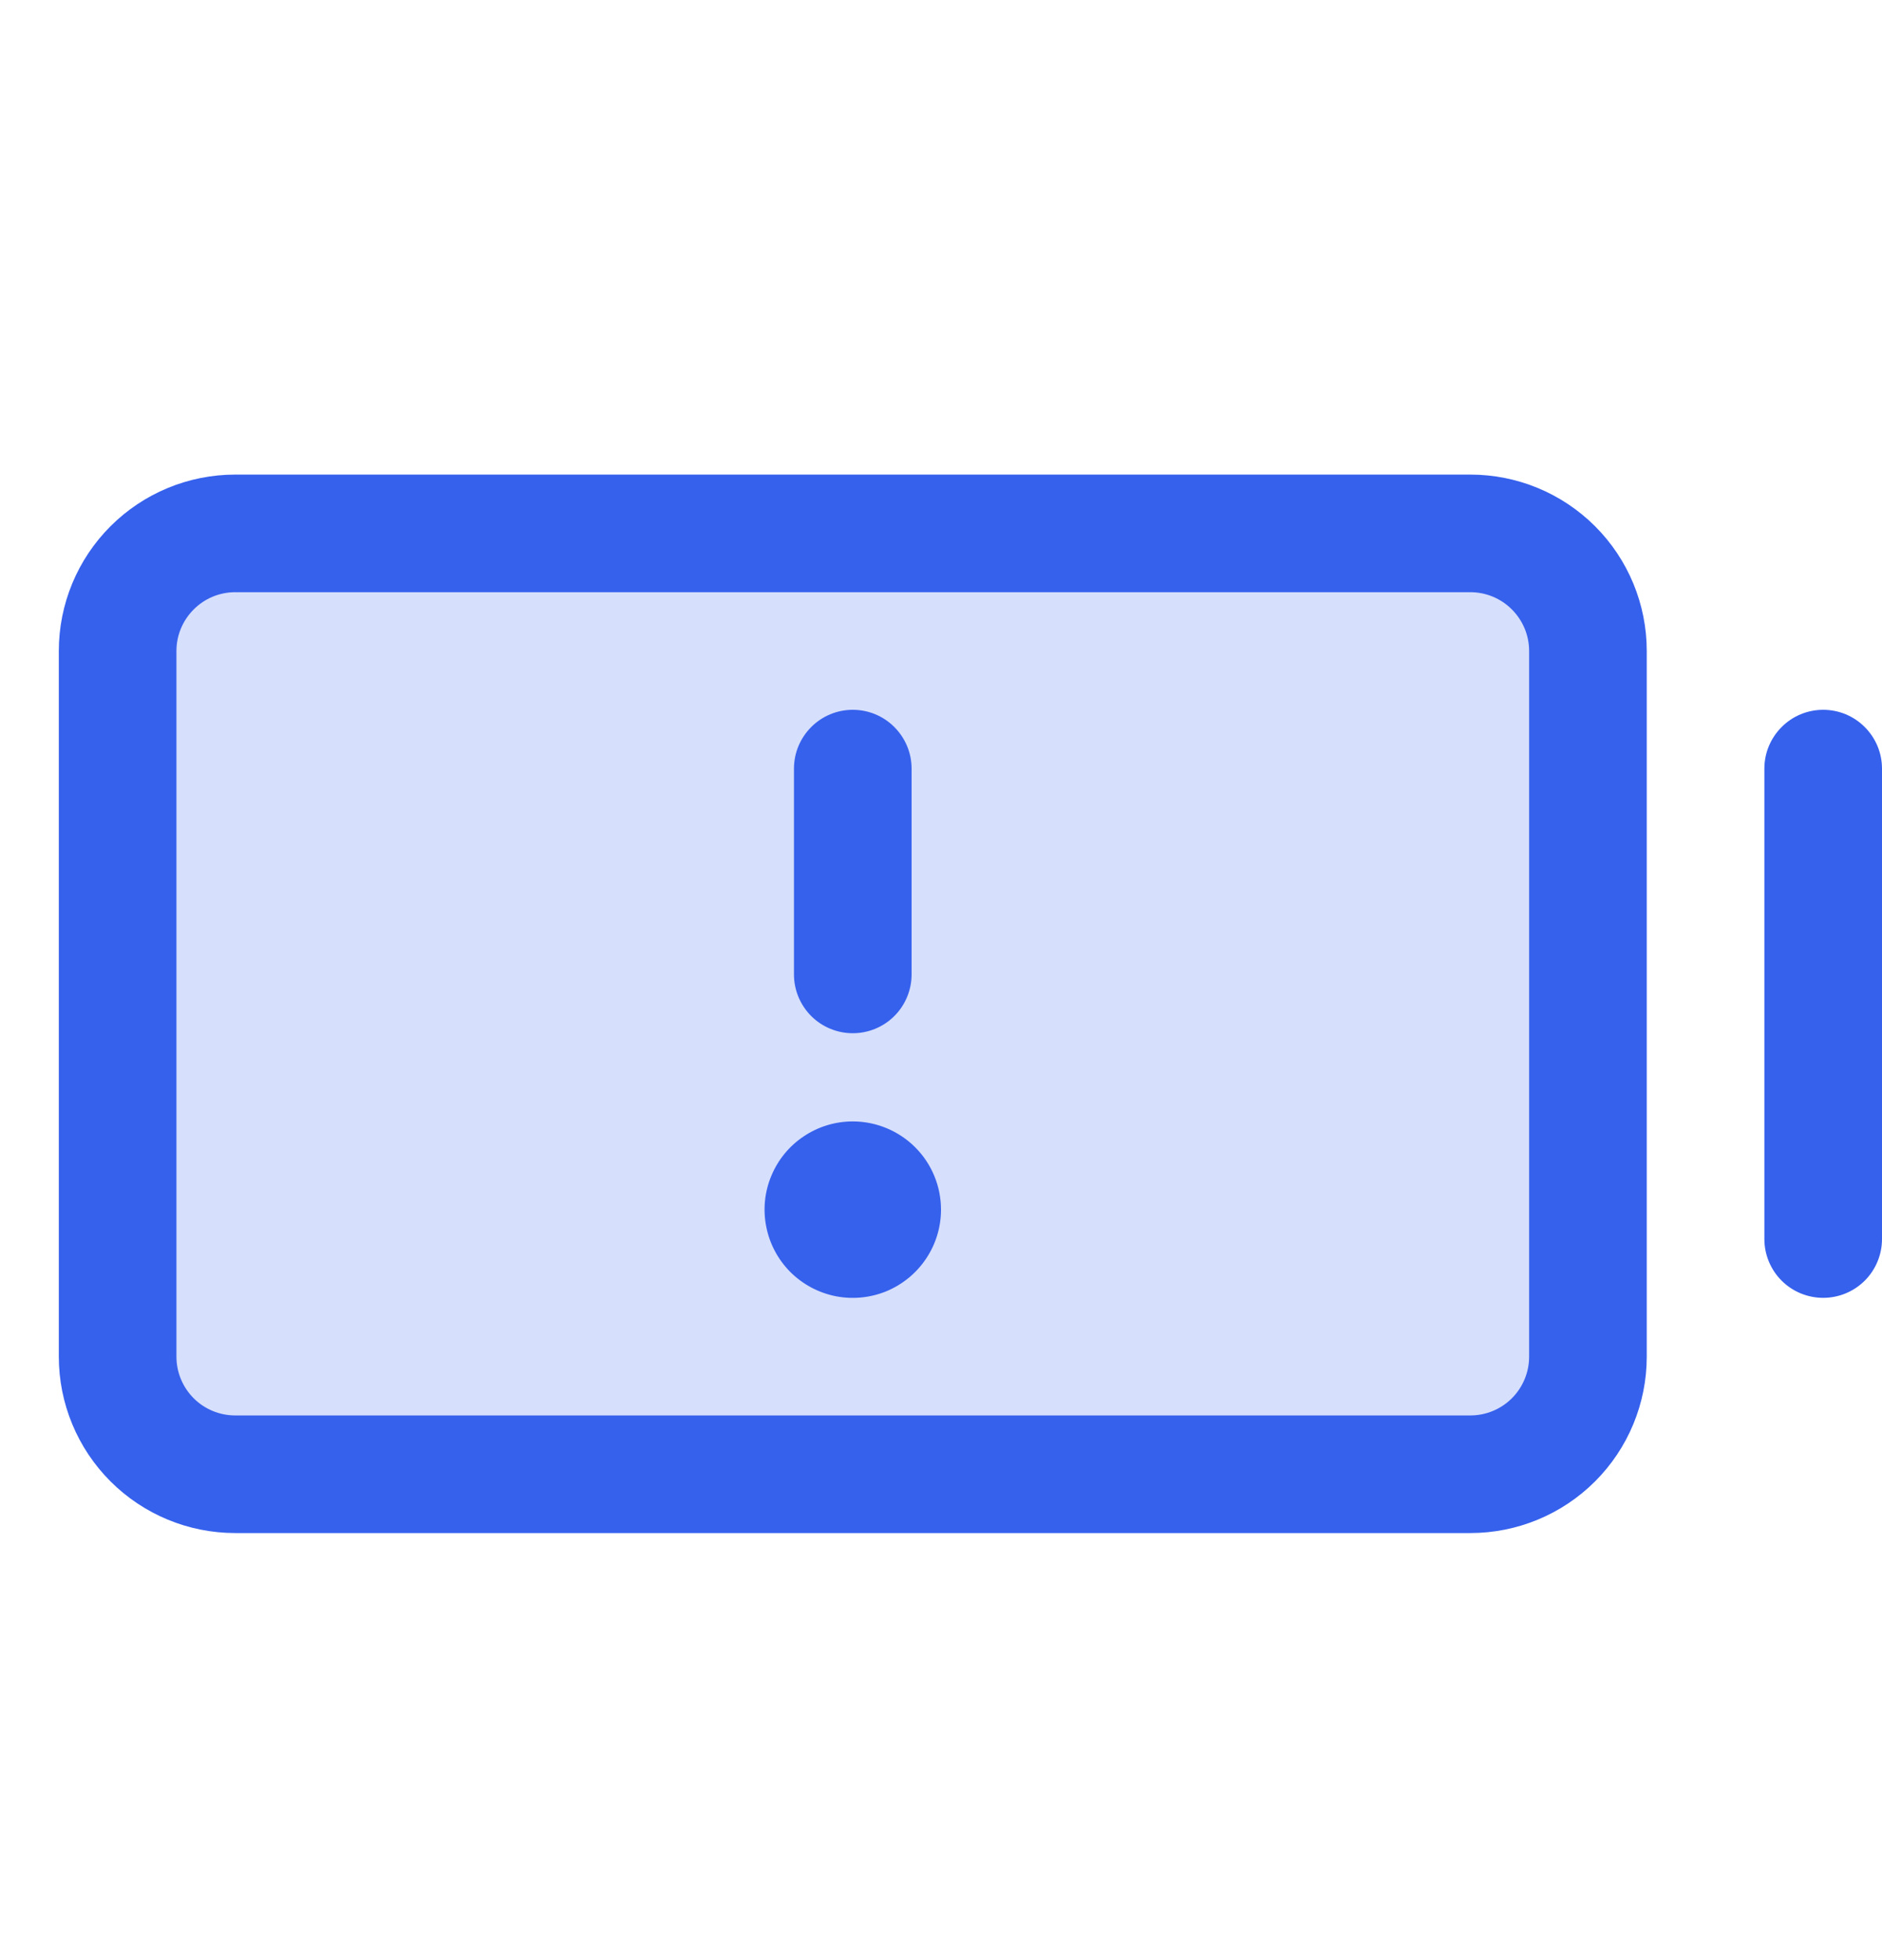<svg width="24" height="25" viewBox="0 0 24 25" fill="none" xmlns="http://www.w3.org/2000/svg">
<path opacity="0.2" d="M20.25 8.303V17.303C20.25 17.701 20.092 18.083 19.811 18.364C19.529 18.645 19.148 18.803 18.75 18.803H3C2.602 18.803 2.221 18.645 1.939 18.364C1.658 18.083 1.5 17.701 1.5 17.303V8.303C1.5 7.905 1.658 7.524 1.939 7.243C2.221 6.961 2.602 6.803 3 6.803H18.75C19.148 6.803 19.529 6.961 19.811 7.243C20.092 7.524 20.25 7.905 20.25 8.303Z" fill="#3661ED"/>
<path d="M18.75 6.053H3C2.403 6.053 1.831 6.29 1.409 6.712C0.987 7.134 0.75 7.706 0.75 8.303V17.303C0.75 17.9 0.987 18.472 1.409 18.894C1.831 19.316 2.403 19.553 3 19.553H18.75C19.347 19.553 19.919 19.316 20.341 18.894C20.763 18.472 21 17.9 21 17.303V8.303C21 7.706 20.763 7.134 20.341 6.712C19.919 6.29 19.347 6.053 18.75 6.053ZM19.5 17.303C19.5 17.502 19.421 17.693 19.28 17.834C19.14 17.974 18.949 18.053 18.75 18.053H3C2.801 18.053 2.61 17.974 2.47 17.834C2.329 17.693 2.25 17.502 2.25 17.303V8.303C2.25 8.104 2.329 7.914 2.47 7.773C2.61 7.632 2.801 7.553 3 7.553H18.75C18.949 7.553 19.14 7.632 19.28 7.773C19.421 7.914 19.5 8.104 19.5 8.303V17.303ZM24 9.803V15.803C24 16.002 23.921 16.193 23.78 16.334C23.64 16.474 23.449 16.553 23.25 16.553C23.051 16.553 22.86 16.474 22.72 16.334C22.579 16.193 22.5 16.002 22.5 15.803V9.803C22.5 9.604 22.579 9.414 22.72 9.273C22.86 9.132 23.051 9.053 23.25 9.053C23.449 9.053 23.64 9.132 23.78 9.273C23.921 9.414 24 9.604 24 9.803ZM10.125 12.428V9.803C10.125 9.604 10.204 9.414 10.345 9.273C10.485 9.132 10.676 9.053 10.875 9.053C11.074 9.053 11.265 9.132 11.405 9.273C11.546 9.414 11.625 9.604 11.625 9.803V12.428C11.625 12.627 11.546 12.818 11.405 12.959C11.265 13.099 11.074 13.178 10.875 13.178C10.676 13.178 10.485 13.099 10.345 12.959C10.204 12.818 10.125 12.627 10.125 12.428ZM12 15.428C12 15.651 11.934 15.868 11.81 16.053C11.687 16.238 11.511 16.382 11.306 16.468C11.1 16.553 10.874 16.575 10.655 16.532C10.437 16.488 10.237 16.381 10.079 16.224C9.922 16.066 9.815 15.866 9.772 15.648C9.728 15.43 9.75 15.203 9.836 14.998C9.921 14.792 10.065 14.616 10.25 14.493C10.435 14.369 10.652 14.303 10.875 14.303C11.173 14.303 11.46 14.422 11.671 14.633C11.882 14.844 12 15.13 12 15.428Z" fill="#3661ED"/>
</svg>
